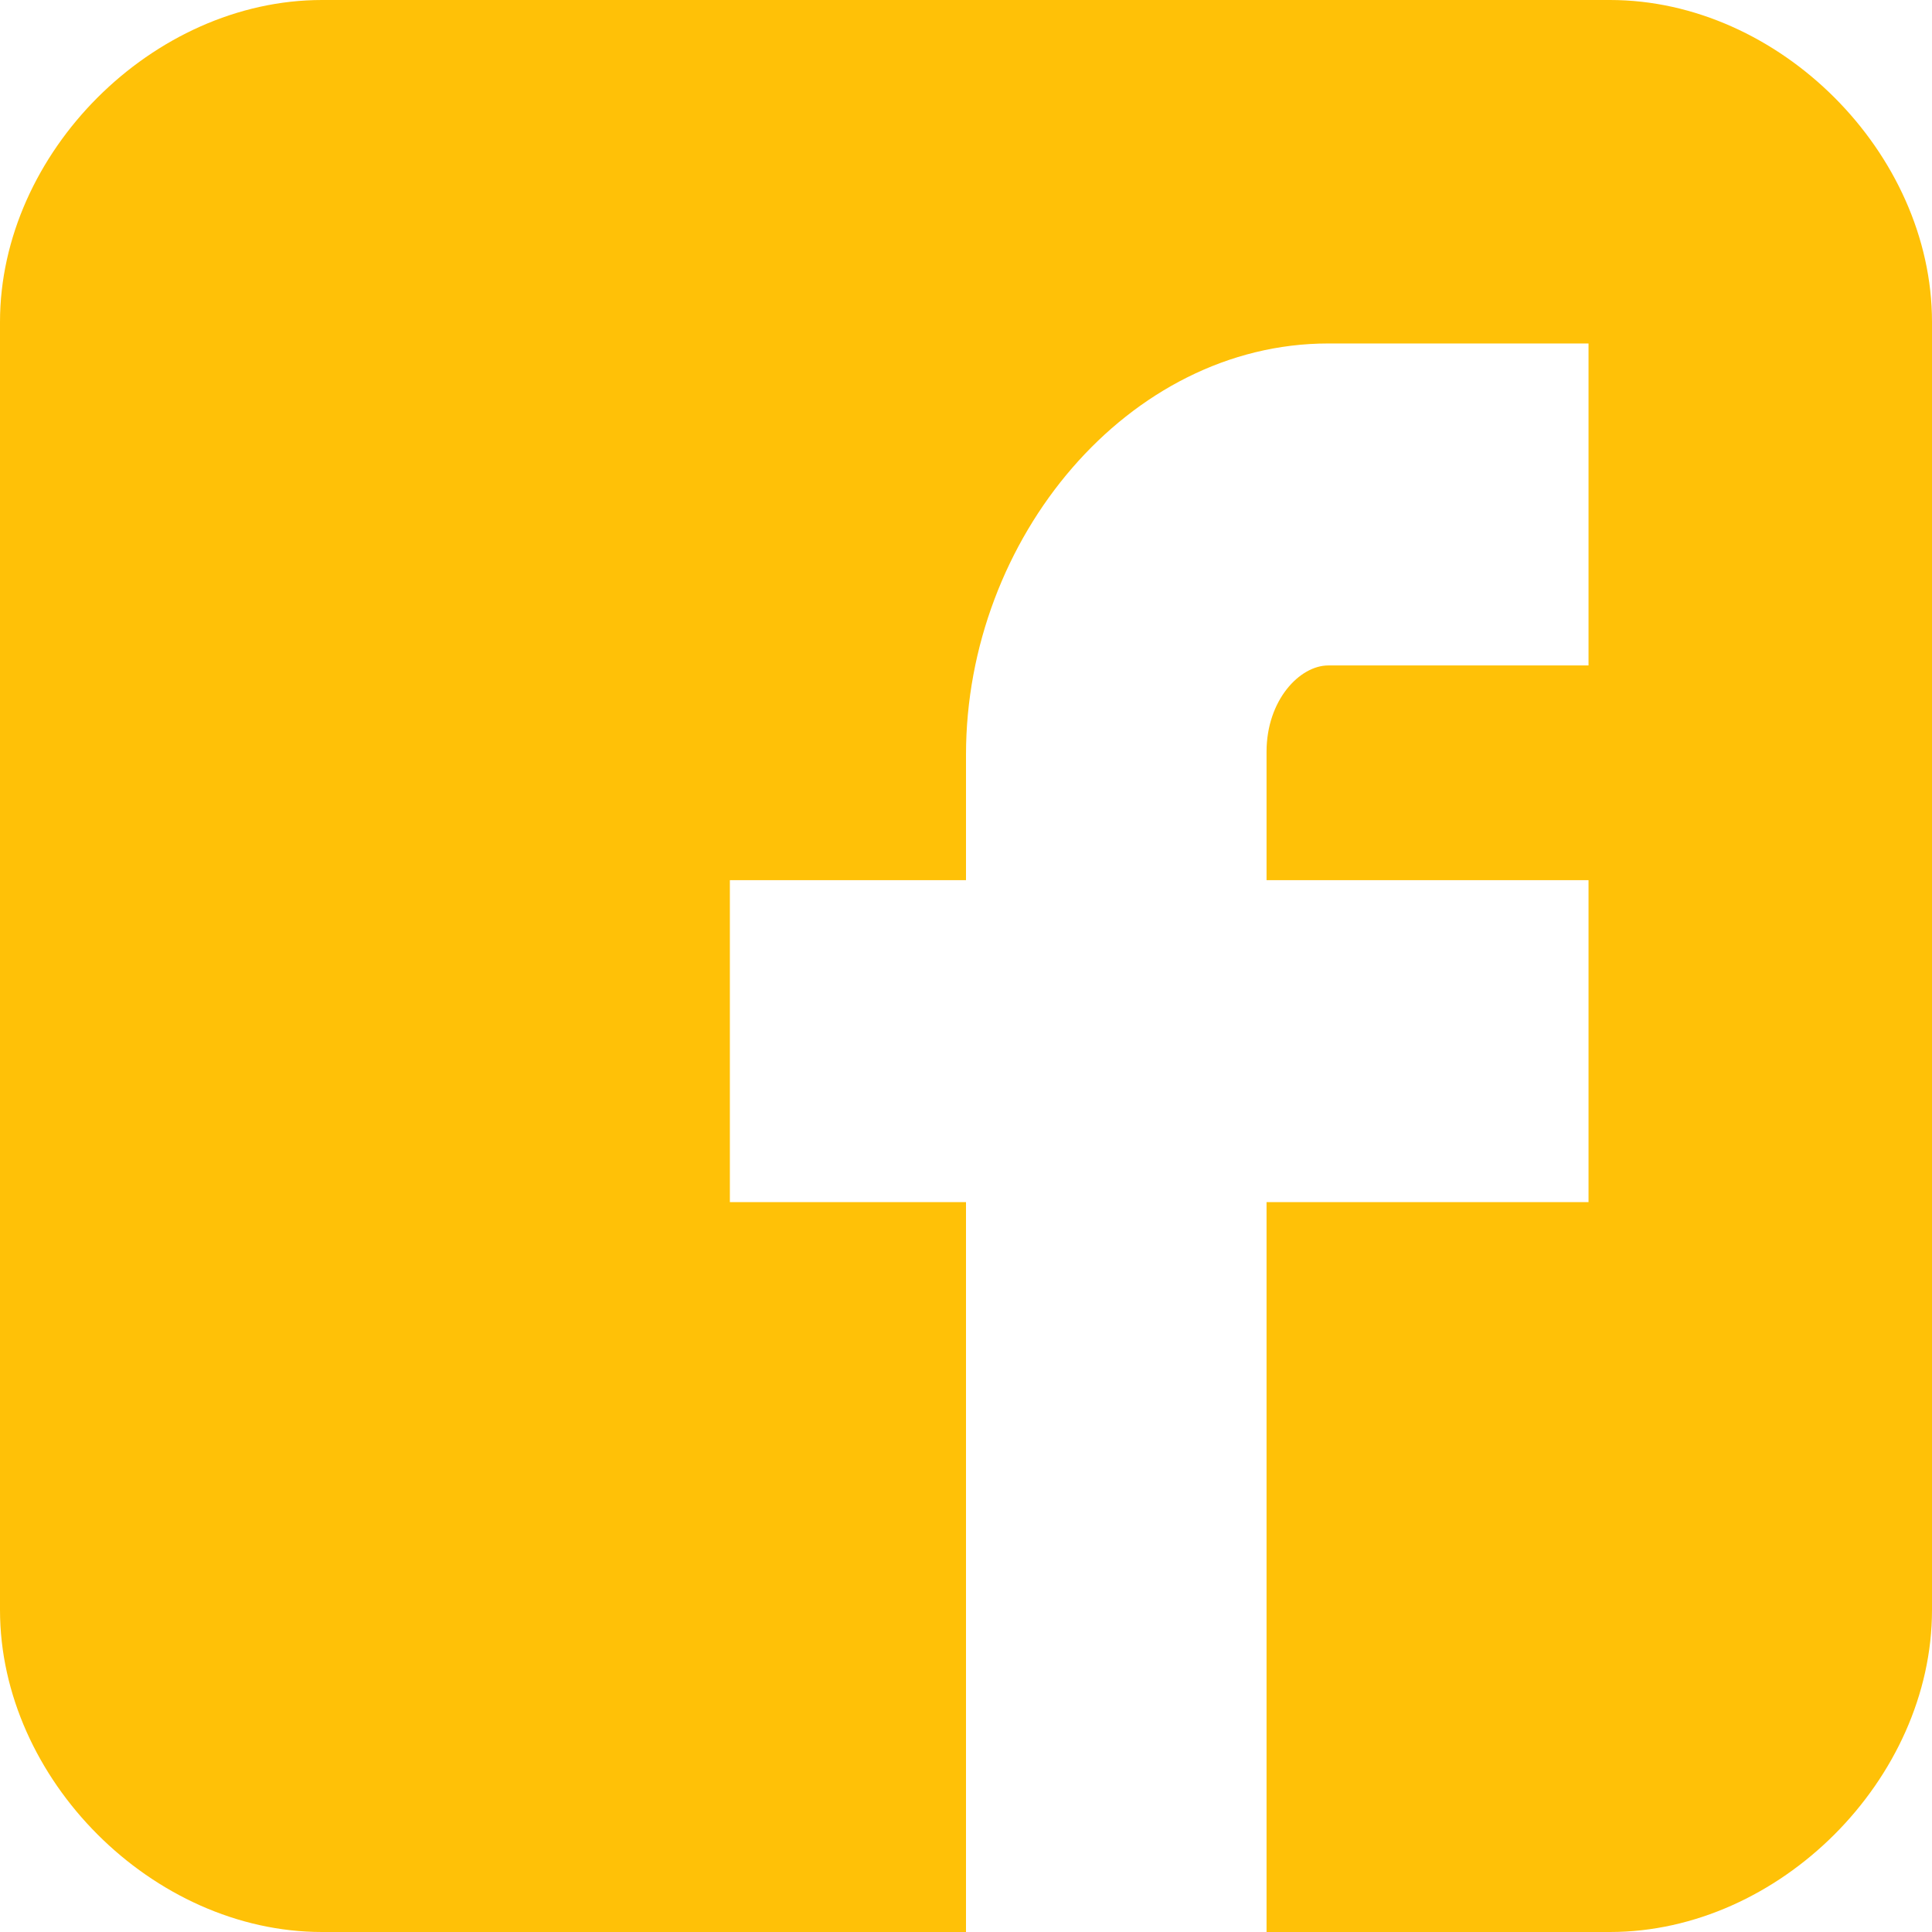 <?xml version="1.0" encoding="UTF-8" standalone="no"?><!DOCTYPE svg PUBLIC "-//W3C//DTD SVG 1.1//EN" "http://www.w3.org/Graphics/SVG/1.1/DTD/svg11.dtd"><svg width="100%" height="100%" viewBox="0 0 32 32" version="1.1" xmlns="http://www.w3.org/2000/svg" xmlns:xlink="http://www.w3.org/1999/xlink" xml:space="preserve" style="fill-rule:evenodd;clip-rule:evenodd;stroke-linejoin:round;stroke-miterlimit:1.414;"><path id="Facebook__x28_alt_x29_" d="M32,5.333c0,-2.802 -2.53,-5.333 -5.333,-5.333l-21.334,0c-2.803,0 -5.333,2.531 -5.333,5.333l0,21.333c0,2.803 2.53,5.334 5.333,5.334l10.667,0l0,-12.089l-3.911,0l0,-5.333l3.911,0l0,-2.078c0,-3.584 2.691,-6.811 6,-6.811l4.311,0l0,5.333l-4.311,0c-0.472,0 -1.022,0.573 -1.022,1.431l0,2.125l5.333,0l0,5.333l-5.333,0l0,12.089l5.689,0c2.803,0 5.333,-2.531 5.333,-5.334l0,-21.333Z" style="fill:#ffc107;fill-rule:nonzero;"/></svg>